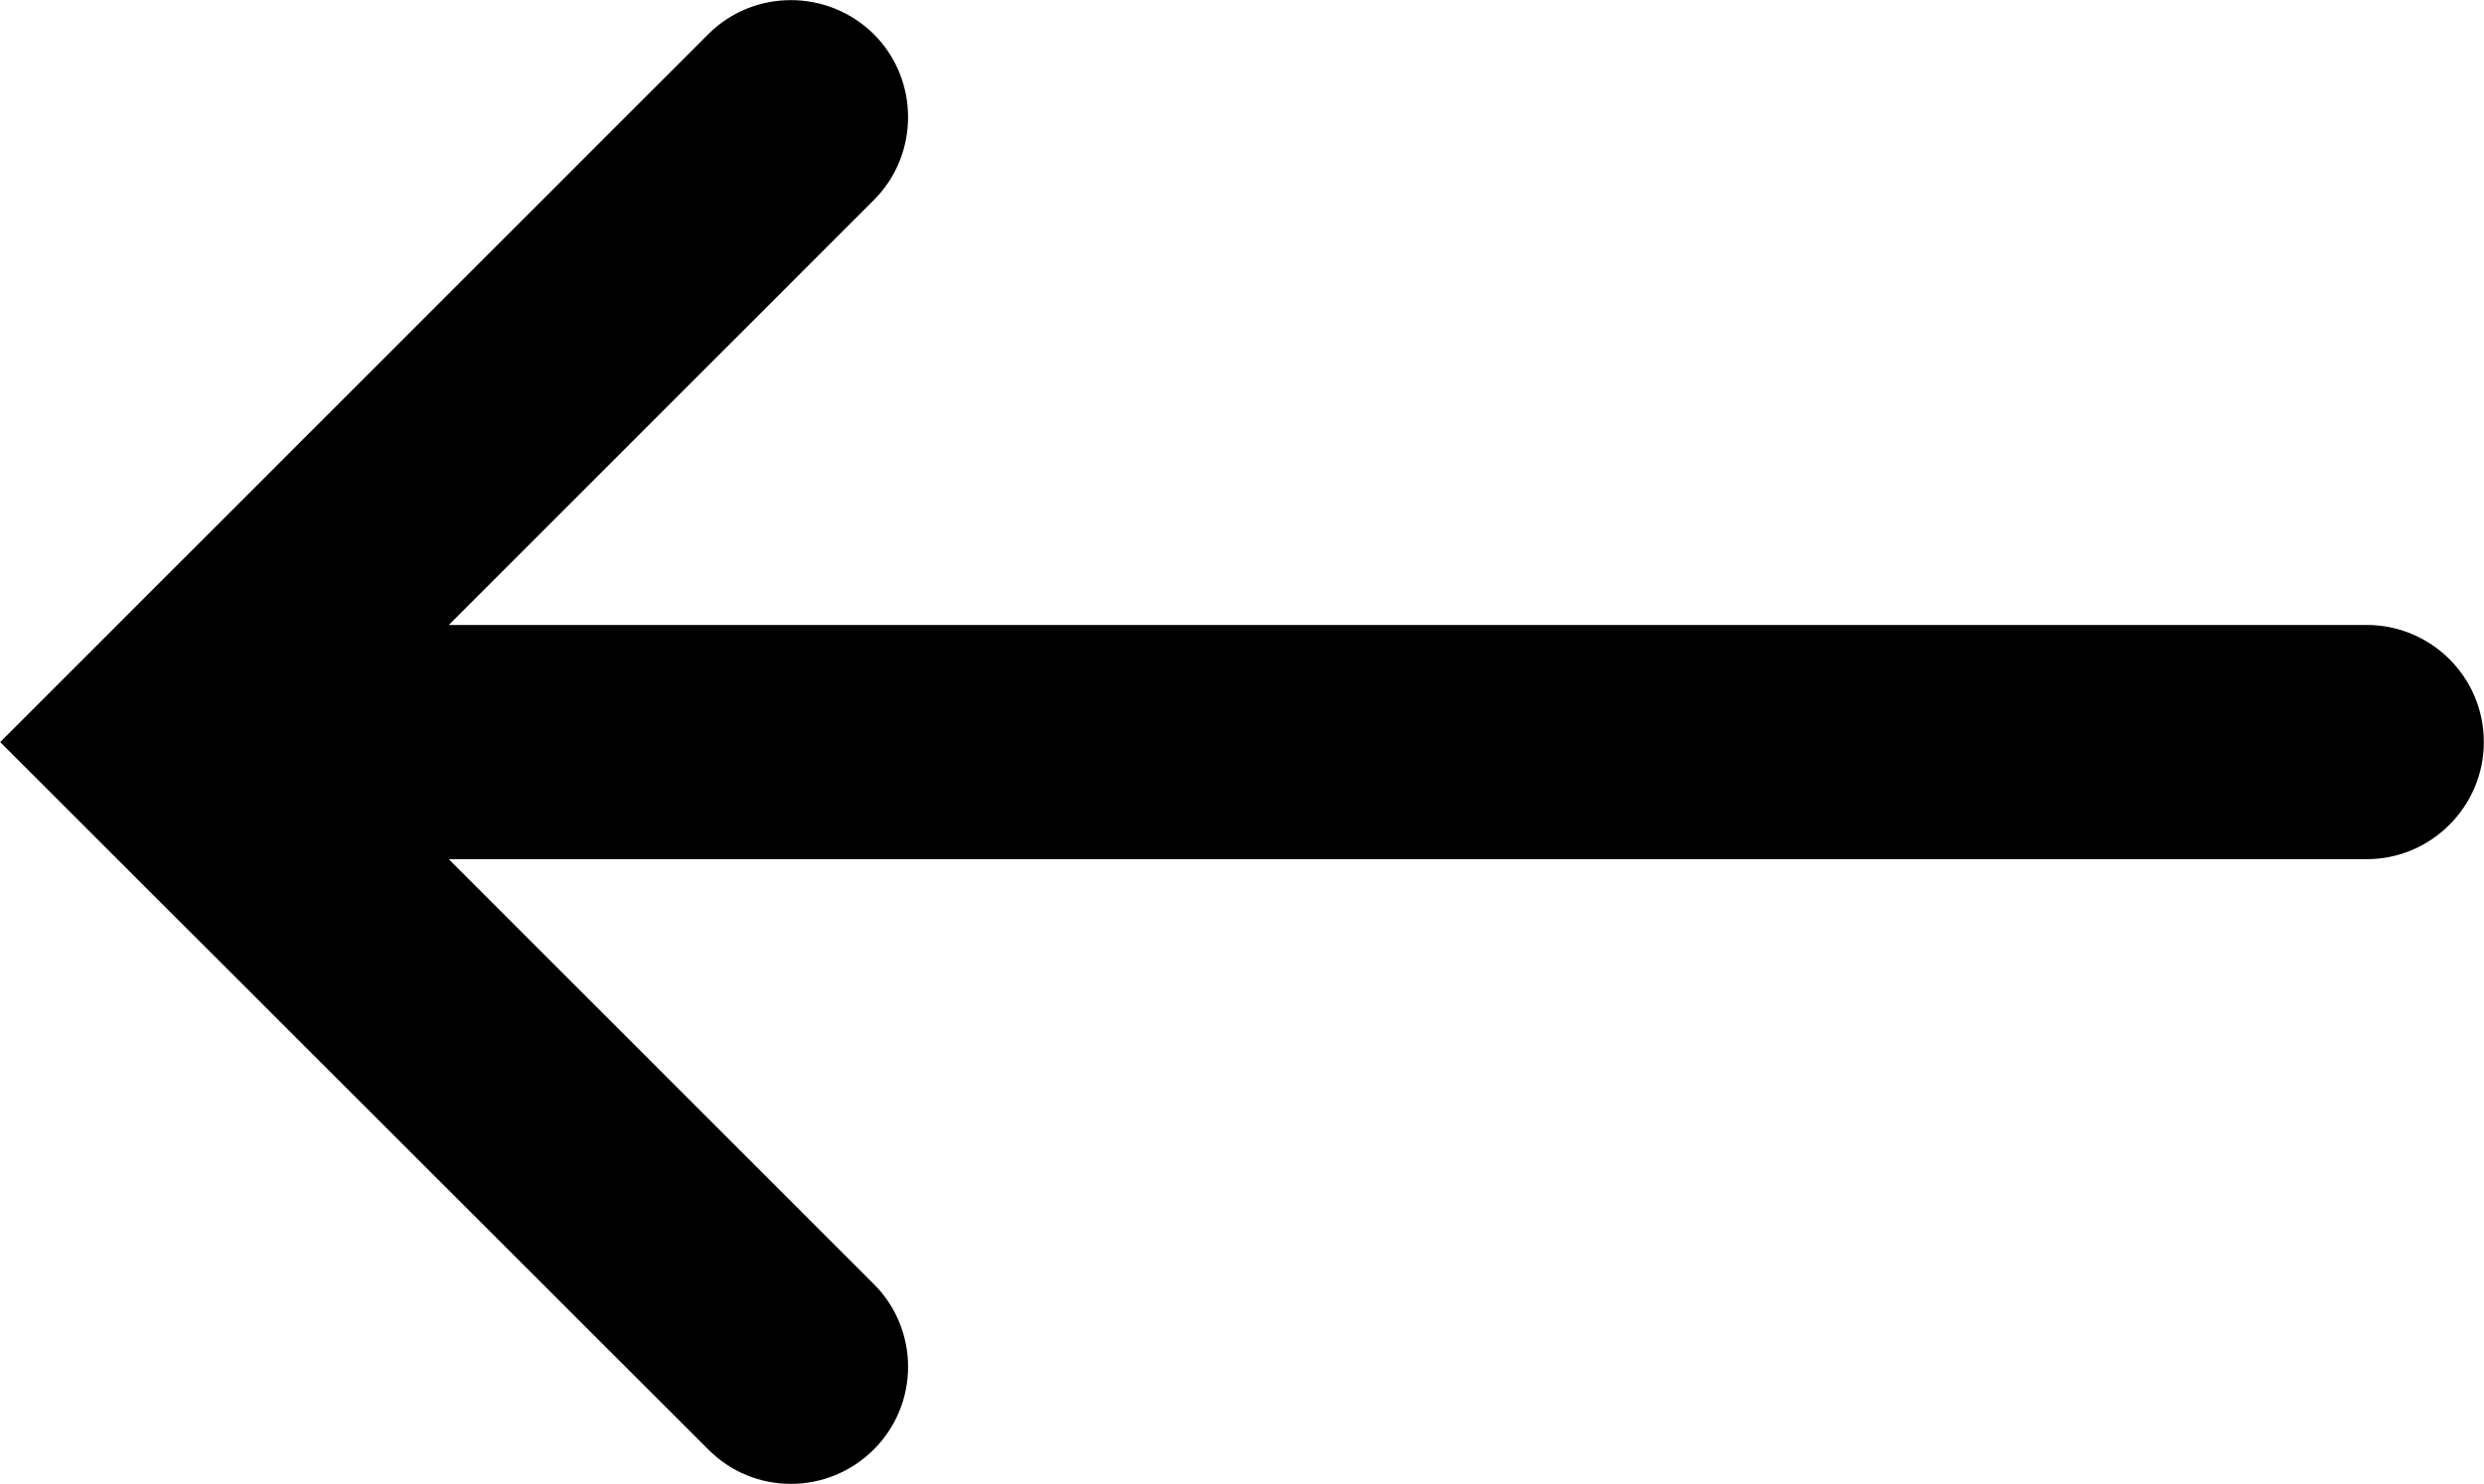 <?xml version="1.0" encoding="UTF-8"?>
<!-- Creator: CorelDRAW Home & Student X7 -->
<?xml-stylesheet href="arrowbuttonleft.css" type="text/css"?>
<svg xmlns="http://www.w3.org/2000/svg" xmlns:xlink="http://www.w3.org/1999/xlink" xml:space="preserve" width="82.663mm" height="49.404mm" version="1.1" style="shape-rendering:geometricPrecision; text-rendering:geometricPrecision; image-rendering:optimizeQuality; fill-rule:evenodd; clip-rule:evenodd" viewBox="0 0 4855 2902">
 <g id="Layer_x0020_1">
  <path class="fil0" d="M1708 391c89,-89 89,-235 0,-324 -90,-89 -235,-89 -324,0l-1222 1222 -162 162 162 162 1222 1221c89,90 234,90 324,0 89,-89 89,-234 0,-323l-831 -831 3749 0c126,0 229,-103 229,-229 0,-127 -103,-229 -229,-229l-3749 0 831 -831z"></path>
 </g>
</svg>
